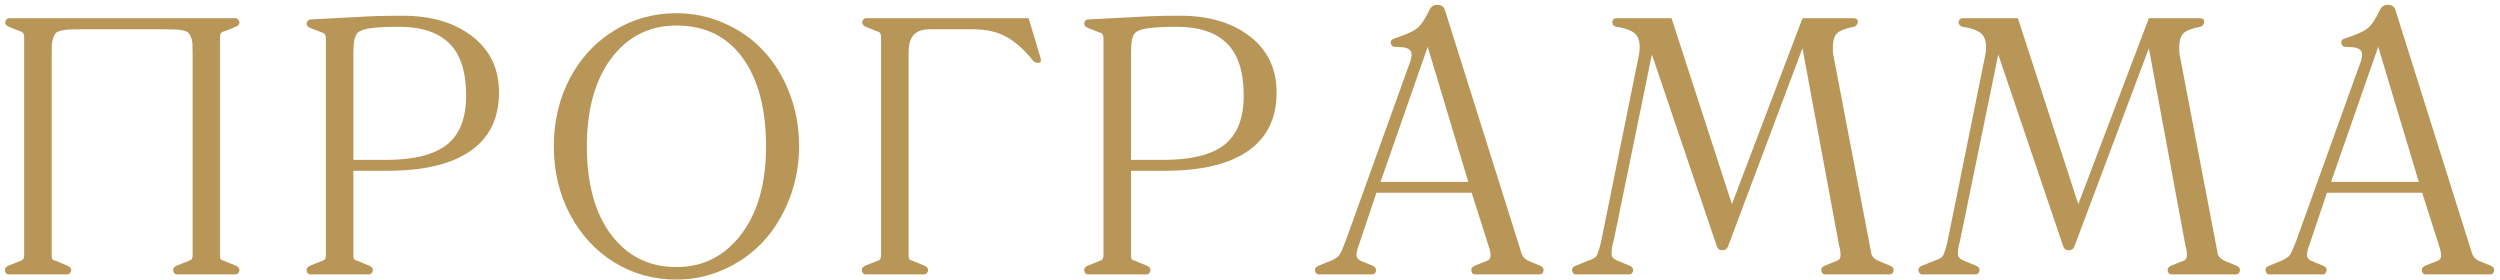<?xml version="1.0" encoding="UTF-8"?> <svg xmlns="http://www.w3.org/2000/svg" width="410" height="46" viewBox="0 0 410 46" fill="none"> <path d="M8.475 41.895C8.475 42.227 8.534 42.451 8.651 42.568C8.768 42.666 8.934 42.734 9.149 42.773L11.053 43.565C11.464 43.74 11.669 43.975 11.669 44.268C11.669 44.463 11.6 44.639 11.464 44.795C11.347 44.932 11.21 45 11.053 45H1.386C1.229 45 1.093 44.932 0.975 44.795C0.858 44.639 0.8 44.463 0.8 44.268C0.8 43.975 0.995 43.74 1.386 43.565L3.378 42.773C3.417 42.773 3.466 42.754 3.524 42.715C3.602 42.676 3.671 42.637 3.729 42.598C3.788 42.559 3.837 42.48 3.876 42.363C3.934 42.227 3.964 42.07 3.964 41.895V6.064C3.964 5.557 3.768 5.254 3.378 5.156L1.444 4.395C1.054 4.199 0.858 3.975 0.858 3.721C0.858 3.545 0.917 3.379 1.034 3.223C1.171 3.066 1.307 2.988 1.444 2.988H38.651C38.807 2.988 38.944 3.066 39.061 3.223C39.198 3.379 39.266 3.545 39.266 3.721C39.266 3.975 39.061 4.199 38.651 4.395L36.747 5.156C36.61 5.195 36.503 5.225 36.425 5.244C36.366 5.264 36.288 5.352 36.19 5.508C36.112 5.645 36.073 5.83 36.073 6.064V41.895C36.073 42.227 36.132 42.451 36.249 42.568C36.366 42.666 36.532 42.734 36.747 42.773L38.651 43.565C39.061 43.721 39.266 43.955 39.266 44.268C39.266 44.463 39.198 44.639 39.061 44.795C38.944 44.932 38.807 45 38.651 45H28.983C28.827 45 28.69 44.932 28.573 44.795C28.456 44.639 28.397 44.463 28.397 44.268C28.397 43.975 28.593 43.74 28.983 43.565L30.975 42.773C31.015 42.773 31.063 42.754 31.122 42.715C31.2 42.676 31.268 42.637 31.327 42.598C31.405 42.559 31.464 42.48 31.503 42.363C31.561 42.227 31.591 42.07 31.591 41.895V8.818C31.591 8.115 31.581 7.568 31.561 7.178C31.542 6.768 31.454 6.396 31.298 6.064C31.161 5.713 31.015 5.469 30.858 5.332C30.702 5.195 30.409 5.078 29.979 4.98C29.55 4.883 29.13 4.834 28.72 4.834C28.329 4.814 27.723 4.805 26.903 4.805H13.163C12.362 4.805 11.747 4.814 11.317 4.834C10.907 4.854 10.497 4.912 10.087 5.01C9.677 5.107 9.384 5.225 9.208 5.361C9.052 5.498 8.905 5.742 8.768 6.094C8.632 6.426 8.544 6.797 8.505 7.207C8.485 7.598 8.475 8.135 8.475 8.818V41.895ZM65.515 4.395C63.875 4.395 62.634 4.434 61.795 4.512C60.076 4.648 59.002 4.961 58.572 5.449C58.162 5.918 57.957 6.982 57.957 8.643V26.221H63.289C67.8 26.221 71.121 25.4 73.25 23.76C75.379 22.1 76.443 19.404 76.443 15.674C76.443 11.768 75.525 8.916 73.689 7.119C71.853 5.303 69.129 4.395 65.515 4.395ZM66.013 2.578C70.74 2.578 74.558 3.711 77.468 5.977C80.379 8.223 81.834 11.289 81.834 15.176C81.834 19.414 80.261 22.617 77.117 24.785C73.992 26.934 69.47 28.008 63.552 28.008H57.957V41.895C57.957 42.227 58.015 42.451 58.132 42.568C58.25 42.666 58.416 42.734 58.63 42.773L60.535 43.565C60.945 43.74 61.15 43.975 61.15 44.268C61.15 44.463 61.082 44.639 60.945 44.795C60.828 44.932 60.691 45 60.535 45H50.867C50.711 45 50.574 44.932 50.457 44.795C50.34 44.639 50.281 44.463 50.281 44.268C50.281 43.975 50.476 43.74 50.867 43.565L52.859 42.773C52.898 42.773 52.947 42.754 53.005 42.715C53.084 42.676 53.152 42.637 53.211 42.598C53.269 42.559 53.318 42.48 53.357 42.363C53.416 42.227 53.445 42.07 53.445 41.895V6.24C53.445 6.006 53.396 5.82 53.298 5.684C53.22 5.527 53.152 5.439 53.093 5.42C53.035 5.4 52.937 5.371 52.8 5.332L50.867 4.57C50.476 4.395 50.281 4.17 50.281 3.896C50.281 3.721 50.34 3.564 50.457 3.428C50.574 3.271 50.711 3.193 50.867 3.193C51.218 3.174 51.97 3.135 53.123 3.076C54.295 2.998 55.203 2.949 55.847 2.93C56.257 2.91 57.048 2.871 58.22 2.812C59.392 2.734 60.564 2.676 61.736 2.637C62.927 2.598 64.353 2.578 66.013 2.578ZM90.827 23.994C90.827 19.893 91.706 16.172 93.463 12.832C95.241 9.492 97.662 6.885 100.729 5.01C103.795 3.115 107.194 2.168 110.924 2.168C113.717 2.168 116.354 2.725 118.834 3.838C121.334 4.932 123.473 6.445 125.25 8.379C127.047 10.293 128.463 12.607 129.498 15.322C130.534 18.018 131.051 20.908 131.051 23.994C131.051 27.002 130.524 29.863 129.469 32.578C128.434 35.273 127.018 37.598 125.221 39.551C123.444 41.484 121.305 43.018 118.805 44.15C116.325 45.283 113.698 45.85 110.924 45.85C107.174 45.85 103.766 44.902 100.7 43.008C97.633 41.094 95.221 38.467 93.463 35.127C91.706 31.787 90.827 28.076 90.827 23.994ZM96.246 23.994C96.246 30.127 97.575 34.961 100.231 38.496C102.907 42.031 106.471 43.799 110.924 43.799C115.28 43.799 118.815 42.022 121.53 38.467C124.264 34.912 125.631 30.088 125.631 23.994C125.631 17.861 124.352 13.027 121.793 9.492C119.235 5.957 115.612 4.189 110.924 4.189C106.51 4.189 102.955 5.977 100.26 9.551C97.584 13.125 96.246 17.939 96.246 23.994ZM170.659 9.551L170.718 9.902C170.718 10.176 170.542 10.312 170.191 10.312C169.859 10.312 169.575 10.156 169.341 9.844C167.857 8.027 166.382 6.738 164.917 5.977C163.472 5.195 161.714 4.805 159.644 4.805H152.378C151.245 4.805 150.396 5.117 149.829 5.742C149.282 6.348 149.009 7.314 149.009 8.643V41.895C149.009 42.227 149.068 42.451 149.185 42.568C149.302 42.666 149.468 42.734 149.683 42.773L151.587 43.565C151.997 43.74 152.202 43.975 152.202 44.268C152.202 44.463 152.134 44.639 151.997 44.795C151.88 44.932 151.743 45 151.587 45H141.919C141.763 45 141.626 44.932 141.509 44.795C141.392 44.639 141.333 44.463 141.333 44.268C141.333 43.975 141.529 43.74 141.919 43.565L143.911 42.773C143.95 42.773 143.999 42.754 144.058 42.715C144.136 42.676 144.204 42.637 144.263 42.598C144.322 42.559 144.37 42.48 144.409 42.363C144.468 42.227 144.497 42.07 144.497 41.895V6.064C144.497 5.557 144.302 5.254 143.911 5.156L141.978 4.395C141.587 4.199 141.392 3.975 141.392 3.721C141.392 3.545 141.45 3.379 141.568 3.223C141.704 3.066 141.841 2.988 141.978 2.988H168.697L170.659 9.551ZM193.041 4.395C191.4 4.395 190.16 4.434 189.32 4.512C187.602 4.648 186.527 4.961 186.098 5.449C185.688 5.918 185.482 6.982 185.482 8.643V26.221H190.814C195.326 26.221 198.646 25.4 200.775 23.76C202.904 22.1 203.969 19.404 203.969 15.674C203.969 11.768 203.051 8.916 201.215 7.119C199.379 5.303 196.654 4.395 193.041 4.395ZM193.539 2.578C198.266 2.578 202.084 3.711 204.994 5.977C207.904 8.223 209.359 11.289 209.359 15.176C209.359 19.414 207.787 22.617 204.643 24.785C201.518 26.934 196.996 28.008 191.078 28.008H185.482V41.895C185.482 42.227 185.541 42.451 185.658 42.568C185.775 42.666 185.941 42.734 186.156 42.773L188.061 43.565C188.471 43.74 188.676 43.975 188.676 44.268C188.676 44.463 188.607 44.639 188.471 44.795C188.354 44.932 188.217 45 188.061 45H178.393C178.236 45 178.1 44.932 177.982 44.795C177.865 44.639 177.807 44.463 177.807 44.268C177.807 43.975 178.002 43.74 178.393 43.565L180.385 42.773C180.424 42.773 180.473 42.754 180.531 42.715C180.609 42.676 180.678 42.637 180.736 42.598C180.795 42.559 180.844 42.48 180.883 42.363C180.941 42.227 180.971 42.07 180.971 41.895V6.24C180.971 6.006 180.922 5.82 180.824 5.684C180.746 5.527 180.678 5.439 180.619 5.42C180.561 5.4 180.463 5.371 180.326 5.332L178.393 4.57C178.002 4.395 177.807 4.17 177.807 3.896C177.807 3.721 177.865 3.564 177.982 3.428C178.1 3.271 178.236 3.193 178.393 3.193C178.744 3.174 179.496 3.135 180.648 3.076C181.82 2.998 182.729 2.949 183.373 2.93C183.783 2.91 184.574 2.871 185.746 2.812C186.918 2.734 188.09 2.676 189.262 2.637C190.453 2.598 191.879 2.578 193.539 2.578ZM244.456 41.895C244.456 41.504 244.339 40.957 244.104 40.254L241.35 31.611H225.735L222.923 39.961C222.61 40.801 222.454 41.416 222.454 41.807C222.454 42.217 222.688 42.539 223.157 42.773L225.091 43.565C225.481 43.74 225.677 43.975 225.677 44.268C225.677 44.463 225.618 44.639 225.501 44.795C225.384 44.932 225.247 45 225.091 45H216.272C216.116 45 215.97 44.932 215.833 44.795C215.716 44.639 215.657 44.463 215.657 44.268C215.657 43.955 215.862 43.721 216.272 43.565L218.235 42.773C218.411 42.715 218.675 42.578 219.026 42.363C219.378 42.148 219.612 41.924 219.729 41.69C220.022 41.182 220.345 40.449 220.696 39.492L230.891 11.162C231.302 10.146 231.507 9.424 231.507 8.994C231.507 8.193 230.921 7.773 229.749 7.734L228.694 7.676C228.538 7.676 228.391 7.607 228.255 7.471C228.138 7.314 228.079 7.148 228.079 6.973C228.079 6.641 228.284 6.416 228.694 6.299C230.511 5.713 231.741 5.166 232.386 4.658C233.03 4.15 233.714 3.135 234.436 1.611C234.71 1.064 235.13 0.791 235.696 0.791C236.341 0.791 236.761 1.064 236.956 1.611L249.554 41.631C249.729 42.119 250.091 42.5 250.638 42.773L252.571 43.565C252.962 43.74 253.157 43.975 253.157 44.268C253.157 44.463 253.098 44.639 252.981 44.795C252.864 44.932 252.727 45 252.571 45H241.878C241.721 45 241.585 44.932 241.468 44.795C241.35 44.639 241.292 44.463 241.292 44.268C241.292 43.975 241.487 43.74 241.878 43.565L243.87 42.773C244.261 42.637 244.456 42.344 244.456 41.895ZM240.794 29.824L234.143 7.676L226.409 29.824H240.794ZM306.886 41.514C306.964 42.022 307.345 42.441 308.029 42.773L309.963 43.565C310.353 43.74 310.548 43.975 310.548 44.268C310.548 44.463 310.49 44.639 310.373 44.795C310.255 44.932 310.119 45 309.963 45H299.269C299.113 45 298.976 44.932 298.859 44.795C298.742 44.639 298.683 44.463 298.683 44.268C298.683 43.975 298.879 43.74 299.269 43.565L301.261 42.773C301.652 42.637 301.847 42.344 301.847 41.895C301.847 41.309 301.769 40.781 301.613 40.312L295.607 7.91L283.39 40.43C283.214 40.84 282.912 41.045 282.482 41.045C282.013 41.045 281.711 40.84 281.574 40.43L270.91 8.936L264.67 39.346C264.416 40.205 264.289 40.986 264.289 41.69C264.289 41.885 264.357 42.07 264.494 42.246C264.65 42.402 264.797 42.52 264.933 42.598C265.089 42.656 265.216 42.715 265.314 42.773L267.248 43.565C267.638 43.74 267.834 43.975 267.834 44.268C267.834 44.463 267.775 44.639 267.658 44.795C267.541 44.932 267.404 45 267.248 45H258.429C258.273 45 258.127 44.932 257.99 44.795C257.873 44.639 257.814 44.463 257.814 44.268C257.814 43.955 258.019 43.721 258.429 43.565L260.392 42.773C261.271 42.52 261.789 42.178 261.945 41.748C262.16 41.24 262.365 40.566 262.56 39.727L268.8 8.936C268.879 8.467 268.918 8.086 268.918 7.793C268.918 6.641 268.595 5.83 267.951 5.361C267.306 4.893 266.349 4.57 265.08 4.395C264.884 4.355 264.718 4.268 264.582 4.131C264.464 3.975 264.406 3.818 264.406 3.662C264.406 3.486 264.464 3.33 264.582 3.193C264.718 3.057 264.884 2.988 265.08 2.988H274.132L284.035 33.486L295.607 2.988H304.015C304.464 2.988 304.689 3.193 304.689 3.604C304.689 3.76 304.621 3.926 304.484 4.102C304.367 4.258 304.211 4.355 304.015 4.395C302.707 4.648 301.808 4.99 301.32 5.42C300.832 5.85 300.588 6.66 300.588 7.852C300.588 8.301 300.607 8.662 300.646 8.936L306.886 41.514ZM363.692 41.514C363.77 42.022 364.151 42.441 364.834 42.773L366.768 43.565C367.159 43.74 367.354 43.975 367.354 44.268C367.354 44.463 367.295 44.639 367.178 44.795C367.061 44.932 366.924 45 366.768 45H356.075C355.918 45 355.782 44.932 355.664 44.795C355.547 44.639 355.489 44.463 355.489 44.268C355.489 43.975 355.684 43.74 356.075 43.565L358.067 42.773C358.457 42.637 358.653 42.344 358.653 41.895C358.653 41.309 358.575 40.781 358.418 40.312L352.412 7.91L340.196 40.43C340.02 40.84 339.717 41.045 339.287 41.045C338.819 41.045 338.516 40.84 338.379 40.43L327.715 8.936L321.475 39.346C321.221 40.205 321.094 40.986 321.094 41.69C321.094 41.885 321.162 42.07 321.299 42.246C321.455 42.402 321.602 42.52 321.739 42.598C321.895 42.656 322.022 42.715 322.12 42.773L324.053 43.565C324.444 43.74 324.639 43.975 324.639 44.268C324.639 44.463 324.58 44.639 324.463 44.795C324.346 44.932 324.209 45 324.053 45H315.235C315.078 45 314.932 44.932 314.795 44.795C314.678 44.639 314.62 44.463 314.62 44.268C314.62 43.955 314.825 43.721 315.235 43.565L317.198 42.773C318.077 42.52 318.594 42.178 318.75 41.748C318.965 41.24 319.17 40.566 319.366 39.727L325.606 8.936C325.684 8.467 325.723 8.086 325.723 7.793C325.723 6.641 325.401 5.83 324.756 5.361C324.112 4.893 323.155 4.57 321.885 4.395C321.69 4.355 321.524 4.268 321.387 4.131C321.27 3.975 321.211 3.818 321.211 3.662C321.211 3.486 321.27 3.33 321.387 3.193C321.524 3.057 321.69 2.988 321.885 2.988H330.938L340.84 33.486L352.412 2.988H360.821C361.27 2.988 361.495 3.193 361.495 3.604C361.495 3.76 361.426 3.926 361.289 4.102C361.172 4.258 361.016 4.355 360.821 4.395C359.512 4.648 358.614 4.99 358.125 5.42C357.637 5.85 357.393 6.66 357.393 7.852C357.393 8.301 357.412 8.662 357.452 8.936L363.692 41.514ZM400.341 41.895C400.341 41.504 400.224 40.957 399.99 40.254L397.236 31.611H381.62L378.808 39.961C378.495 40.801 378.339 41.416 378.339 41.807C378.339 42.217 378.573 42.539 379.042 42.773L380.976 43.565C381.366 43.74 381.562 43.975 381.562 44.268C381.562 44.463 381.503 44.639 381.386 44.795C381.269 44.932 381.132 45 380.976 45H372.157C372.001 45 371.855 44.932 371.718 44.795C371.601 44.639 371.542 44.463 371.542 44.268C371.542 43.955 371.747 43.721 372.157 43.565L374.12 42.773C374.296 42.715 374.56 42.578 374.911 42.363C375.263 42.148 375.497 41.924 375.615 41.69C375.907 41.182 376.23 40.449 376.581 39.492L386.777 11.162C387.187 10.146 387.392 9.424 387.392 8.994C387.392 8.193 386.806 7.773 385.634 7.734L384.579 7.676C384.423 7.676 384.277 7.607 384.14 7.471C384.023 7.314 383.964 7.148 383.964 6.973C383.964 6.641 384.169 6.416 384.579 6.299C386.396 5.713 387.626 5.166 388.271 4.658C388.915 4.15 389.599 3.135 390.322 1.611C390.595 1.064 391.015 0.791 391.581 0.791C392.226 0.791 392.646 1.064 392.841 1.611L405.439 41.631C405.615 42.119 405.976 42.5 406.523 42.773L408.456 43.565C408.847 43.74 409.042 43.975 409.042 44.268C409.042 44.463 408.984 44.639 408.866 44.795C408.749 44.932 408.613 45 408.456 45H397.763C397.607 45 397.47 44.932 397.353 44.795C397.236 44.639 397.177 44.463 397.177 44.268C397.177 43.975 397.372 43.74 397.763 43.565L399.755 42.773C400.146 42.637 400.341 42.344 400.341 41.895ZM396.679 29.824L390.029 7.676L382.294 29.824H396.679Z" fill="#B89657"></path> </svg> 